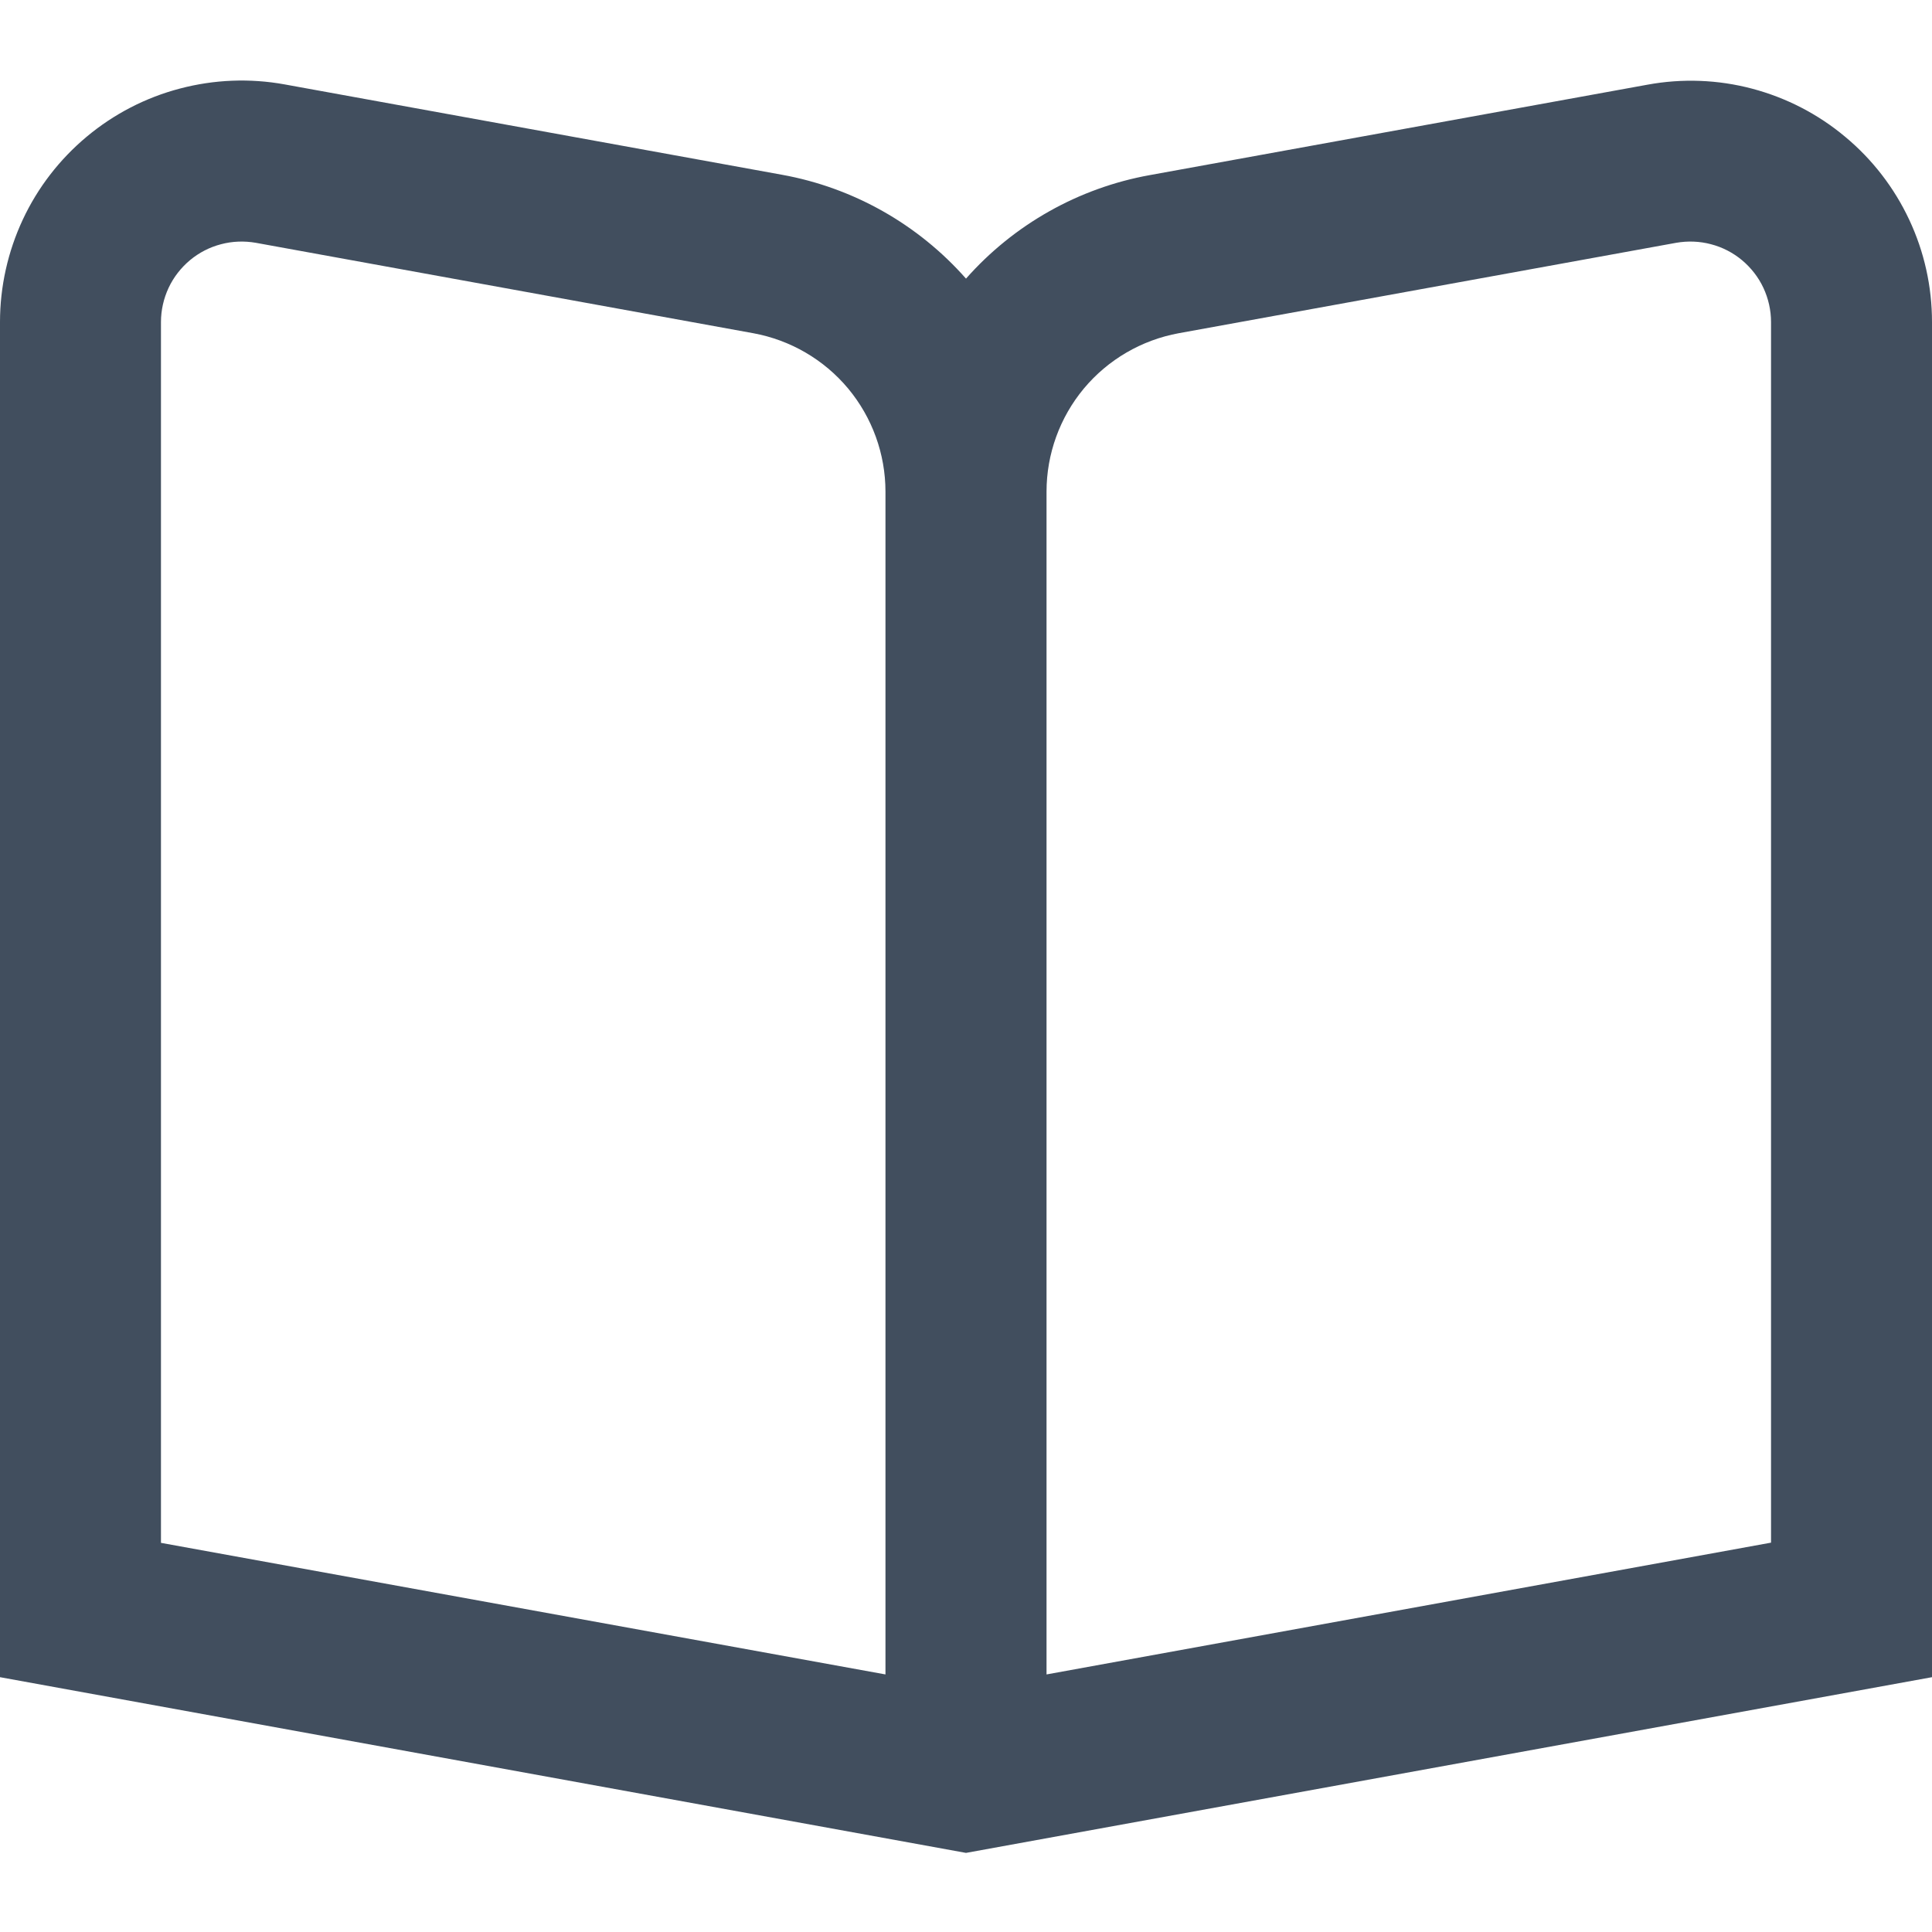 <?xml version="1.0" encoding="UTF-8"?> <svg xmlns="http://www.w3.org/2000/svg" width="19" height="19" viewBox="0 0 19 19" fill="none"> <g clip-path="url(#clip0_508_20155)"> <path d="M18.147 1.346C17.88 1.122 17.567 0.961 17.231 0.872C16.895 0.783 16.543 0.77 16.201 0.833L11.308 1.722C10.608 1.848 9.971 2.207 9.5 2.74C9.029 2.206 8.392 1.846 7.692 1.719L2.799 0.83C2.457 0.768 2.106 0.782 1.769 0.871C1.433 0.959 1.12 1.121 0.853 1.344C0.586 1.567 0.371 1.845 0.224 2.16C0.077 2.475 8.45067e-05 2.819 0 3.167L0 16.494L9.5 18.222L19 16.494V3.167C19 2.819 18.924 2.476 18.776 2.161C18.629 1.847 18.414 1.568 18.147 1.346ZM8.708 16.467L1.583 15.173V3.167C1.583 3.051 1.609 2.936 1.658 2.831C1.707 2.726 1.779 2.634 1.868 2.559C1.957 2.485 2.061 2.431 2.173 2.402C2.285 2.372 2.403 2.368 2.517 2.388L7.408 3.277C7.773 3.344 8.103 3.536 8.341 3.821C8.578 4.106 8.708 4.465 8.708 4.835V16.467ZM17.417 15.171L10.292 16.467V4.835C10.292 4.465 10.422 4.106 10.659 3.821C10.897 3.536 11.227 3.344 11.592 3.277L16.483 2.388C16.597 2.368 16.715 2.372 16.827 2.402C16.939 2.431 17.043 2.485 17.132 2.559C17.221 2.634 17.293 2.726 17.342 2.831C17.391 2.936 17.417 3.051 17.417 3.167V15.171Z" fill="#414E5E"></path> </g> <defs> <clipPath id="clip0_508_20155"> <rect width="19" height="19" fill="white"></rect> </clipPath> </defs> </svg> 